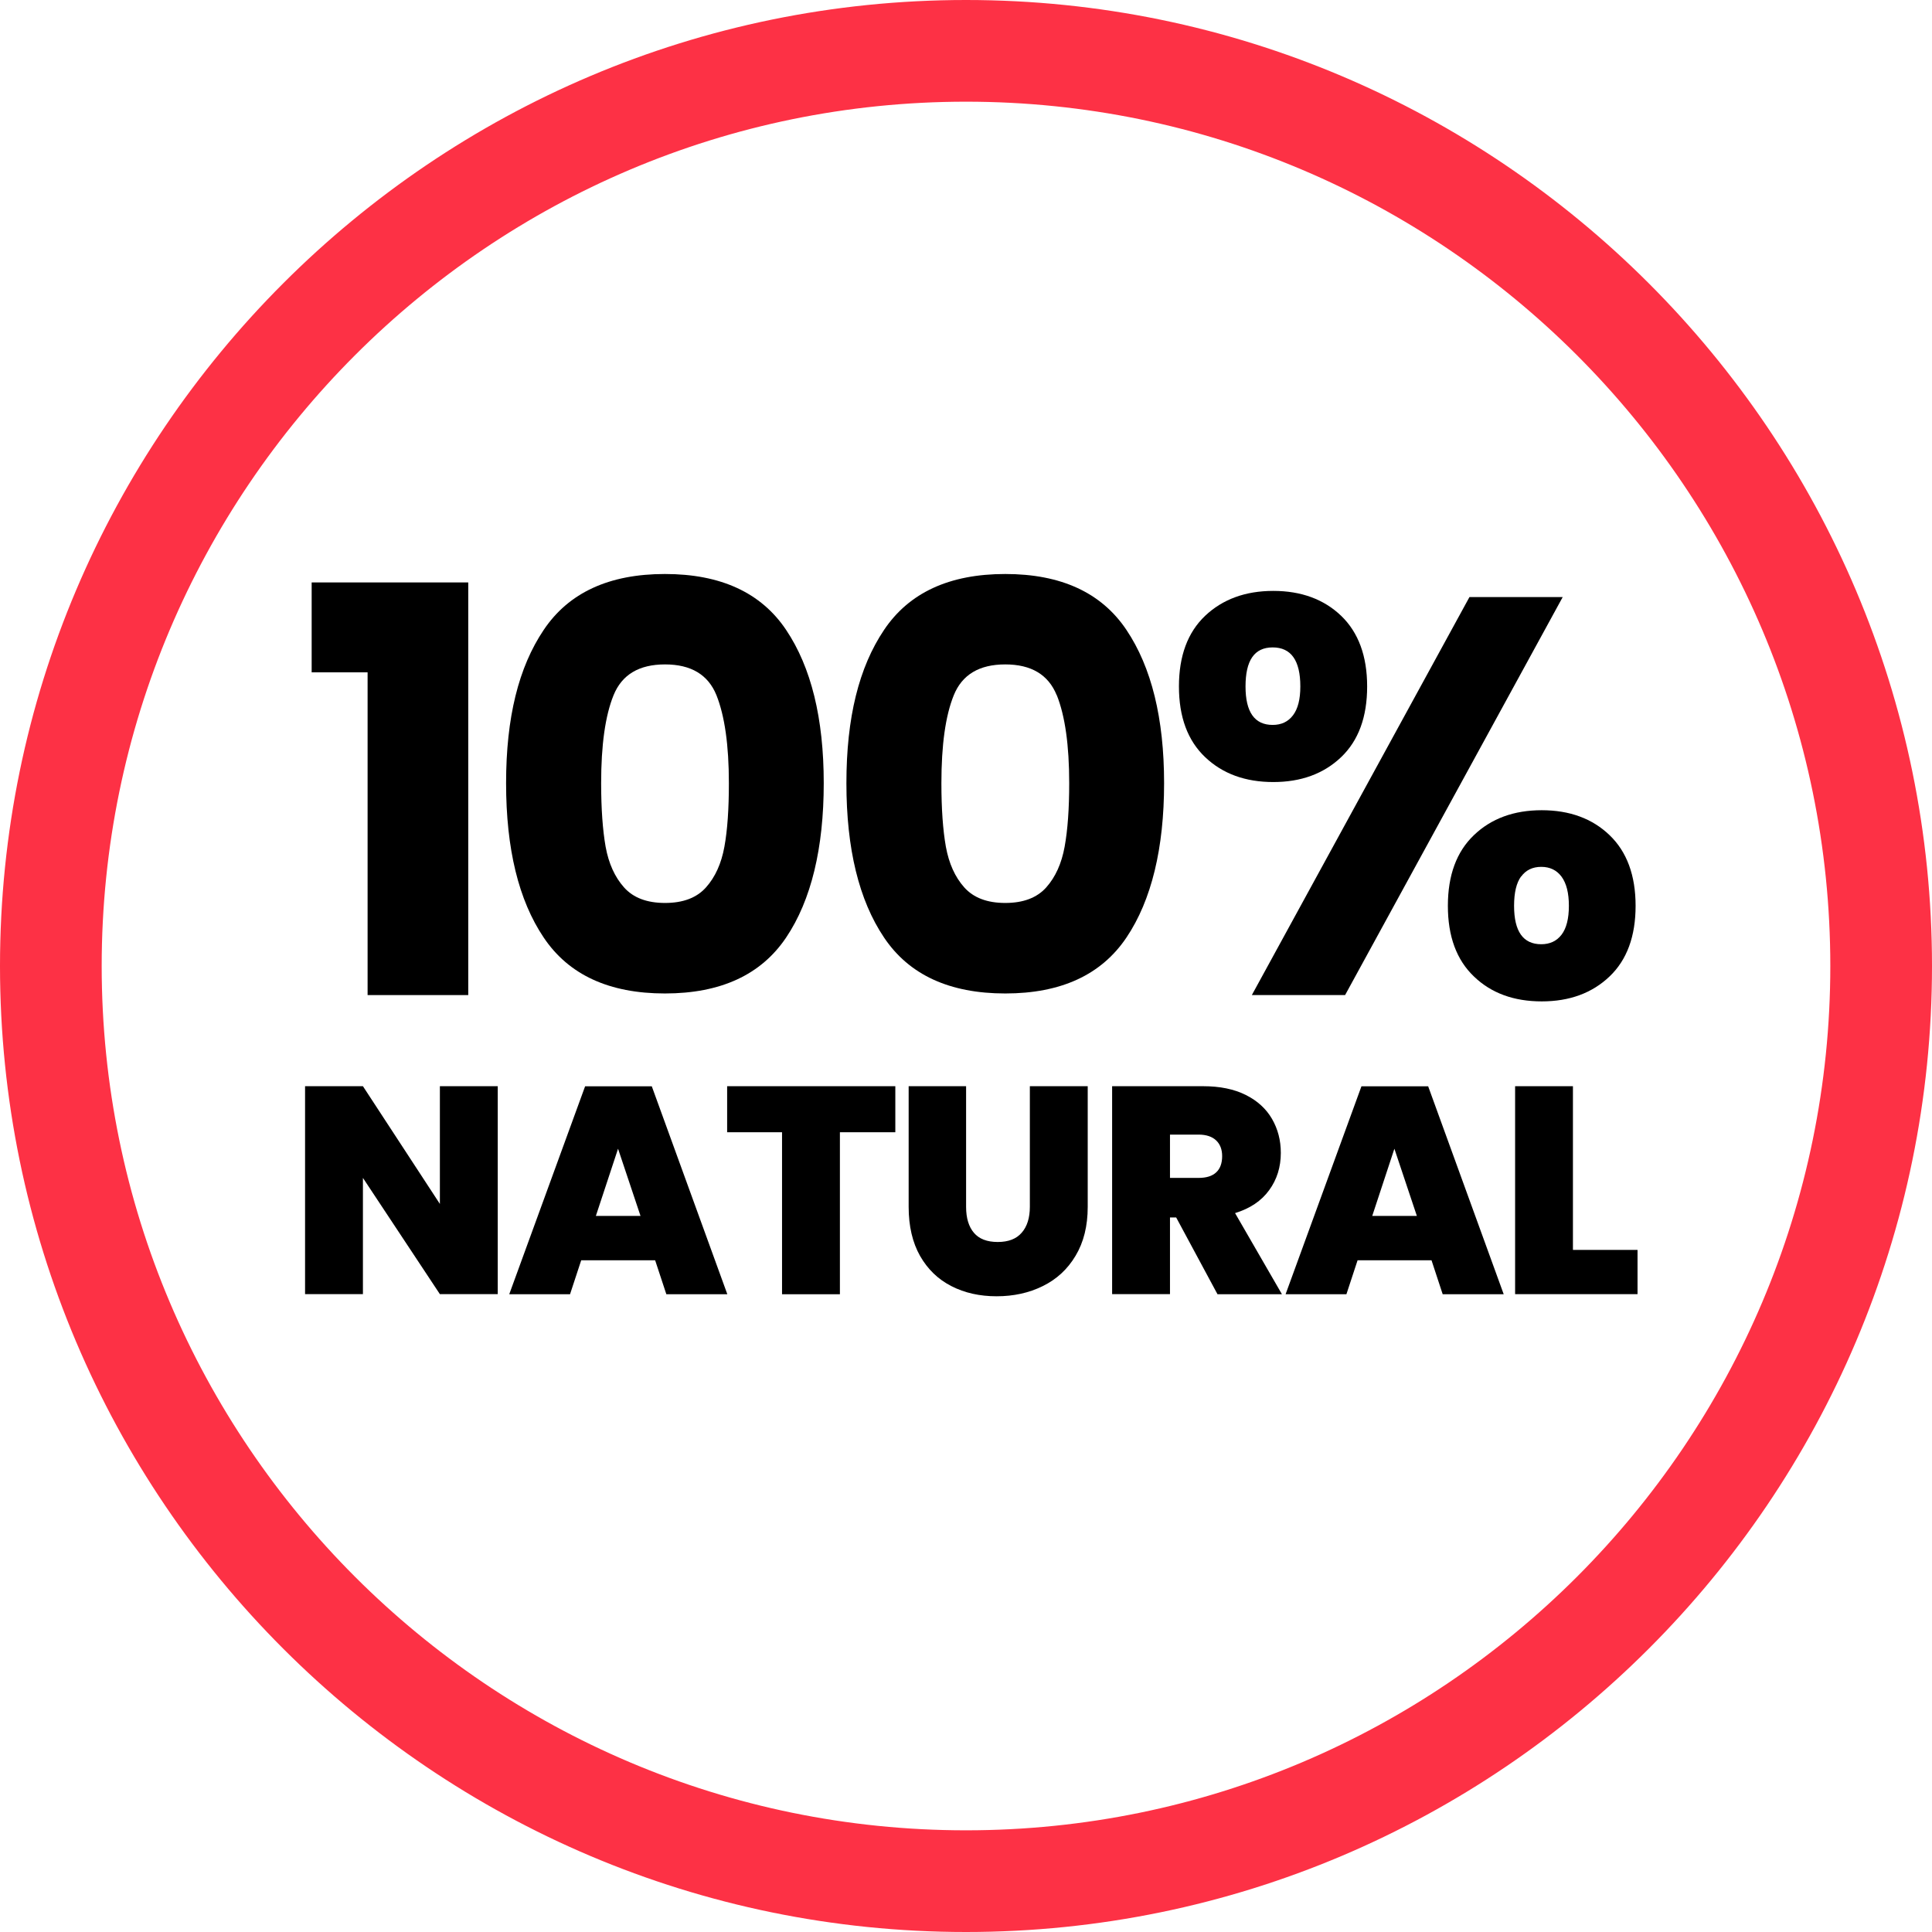 <svg xmlns="http://www.w3.org/2000/svg" fill="none" viewBox="0 0 60 60" height="60" width="60">
<path fill="#FD3145" d="M30 60C13.459 60 0 46.541 0 30C0 13.459 13.459 0 30 0C46.541 0 60 13.459 60 30C60 46.541 46.541 60 30 60ZM30 3.158C15.199 3.158 3.158 15.199 3.158 30C3.158 44.801 15.199 56.842 30 56.842C44.801 56.842 56.842 44.801 56.842 30C56.842 15.199 44.801 3.158 30 3.158Z"></path>
<path fill="black" d="M9.679 20.88V18.088H14.542V30.903H11.416V20.88H9.679Z"></path>
<path fill="black" d="M16.885 19.563C17.662 18.404 18.919 17.826 20.649 17.826C22.38 17.826 23.637 18.404 24.414 19.563C25.191 20.722 25.582 22.307 25.582 24.322C25.582 26.337 25.194 27.957 24.414 29.116C23.634 30.275 22.38 30.853 20.649 30.853C18.919 30.853 17.662 30.275 16.885 29.116C16.105 27.957 15.717 26.359 15.717 24.322C15.717 22.285 16.105 20.722 16.885 19.563ZM22.25 21.59C21.992 20.953 21.461 20.634 20.653 20.634C19.844 20.634 19.314 20.953 19.055 21.59C18.796 22.228 18.669 23.138 18.669 24.322C18.669 25.118 18.717 25.778 18.808 26.296C18.903 26.817 19.093 27.237 19.38 27.559C19.667 27.881 20.09 28.042 20.653 28.042C21.215 28.042 21.638 27.881 21.925 27.559C22.213 27.237 22.402 26.817 22.497 26.296C22.592 25.775 22.636 25.118 22.636 24.322C22.636 23.141 22.506 22.232 22.25 21.59Z"></path>
<path fill="black" d="M27.455 19.563C28.232 18.404 29.488 17.826 31.219 17.826C32.95 17.826 34.206 18.404 34.983 19.563C35.76 20.722 36.152 22.307 36.152 24.322C36.152 26.337 35.763 27.957 34.983 29.116C34.203 30.275 32.95 30.853 31.219 30.853C29.488 30.853 28.232 30.275 27.455 29.116C26.675 27.957 26.286 26.359 26.286 24.322C26.286 22.285 26.675 20.722 27.455 19.563ZM32.817 21.59C32.558 20.953 32.027 20.634 31.219 20.634C30.41 20.634 29.88 20.953 29.621 21.59C29.362 22.228 29.236 23.138 29.236 24.322C29.236 25.118 29.283 25.778 29.375 26.296C29.47 26.817 29.659 27.237 29.946 27.559C30.234 27.881 30.657 28.042 31.219 28.042C31.781 28.042 32.204 27.881 32.492 27.559C32.779 27.237 32.968 26.817 33.063 26.296C33.158 25.775 33.205 25.118 33.205 24.322C33.205 23.141 33.076 22.232 32.82 21.59H32.817Z"></path>
<path fill="black" d="M37.427 19.124C37.971 18.61 38.678 18.351 39.543 18.351C40.408 18.351 41.113 18.61 41.65 19.124C42.186 19.639 42.458 20.372 42.458 21.319C42.458 22.266 42.19 22.999 41.65 23.514C41.109 24.029 40.408 24.287 39.543 24.287C38.678 24.287 37.971 24.032 37.427 23.514C36.884 22.999 36.613 22.266 36.613 21.319C36.613 20.372 36.884 19.639 37.427 19.124ZM38.681 21.319C38.681 22.115 38.962 22.513 39.524 22.513C39.793 22.513 40.004 22.415 40.156 22.213C40.307 22.014 40.383 21.717 40.383 21.319C40.383 20.511 40.096 20.106 39.524 20.106C38.953 20.106 38.681 20.511 38.681 21.319ZM48.531 18.543L41.773 30.903H38.877L45.635 18.543H48.531ZM45.774 25.936C46.31 25.421 47.015 25.162 47.88 25.162C48.745 25.162 49.45 25.421 49.986 25.936C50.523 26.451 50.795 27.183 50.795 28.131C50.795 29.078 50.526 29.811 49.986 30.325C49.446 30.84 48.745 31.099 47.88 31.099C47.015 31.099 46.31 30.843 45.774 30.325C45.234 29.811 44.965 29.078 44.965 28.131C44.965 27.183 45.234 26.451 45.774 25.936ZM47.239 27.218C47.094 27.417 47.021 27.72 47.021 28.131C47.021 28.926 47.302 29.324 47.864 29.324C48.133 29.324 48.344 29.226 48.496 29.027C48.647 28.828 48.723 28.529 48.723 28.131C48.723 27.733 48.647 27.433 48.496 27.227C48.344 27.022 48.133 26.921 47.864 26.921C47.596 26.921 47.387 27.022 47.242 27.221L47.239 27.218Z"></path>
<path fill="black" d="M15.458 40.191H13.661L11.271 36.581V40.191H9.474V33.733H11.271L13.661 37.389V33.733H15.458V40.191Z"></path>
<path fill="black" d="M20.34 39.139H18.05L17.703 40.194H15.815L18.171 33.736H20.242L22.588 40.194H20.694L20.346 39.139H20.34ZM19.892 37.762L19.194 35.675L18.505 37.762H19.888H19.892Z"></path>
<path fill="black" d="M27.805 33.733V35.163H26.084V40.194H24.287V35.163H22.582V33.733H27.805Z"></path>
<path fill="black" d="M30.003 33.733V37.481C30.003 37.828 30.085 38.097 30.246 38.286C30.407 38.476 30.654 38.571 30.985 38.571C31.317 38.571 31.563 38.476 31.73 38.283C31.898 38.091 31.983 37.822 31.983 37.481V33.733H33.78V37.481C33.78 38.075 33.654 38.58 33.404 38.997C33.155 39.417 32.814 39.73 32.384 39.941C31.955 40.153 31.475 40.257 30.951 40.257C30.426 40.257 29.956 40.153 29.545 39.941C29.132 39.73 28.809 39.417 28.573 39.003C28.339 38.59 28.219 38.081 28.219 37.481V33.733H30.006H30.003Z"></path>
<path fill="black" d="M37.809 40.191L36.527 37.809H36.335V40.191H34.538V33.733H37.367C37.885 33.733 38.327 33.824 38.687 34.004C39.047 34.184 39.319 34.431 39.502 34.746C39.685 35.062 39.777 35.413 39.777 35.804C39.777 36.243 39.657 36.632 39.414 36.963C39.174 37.295 38.82 37.532 38.356 37.674L39.812 40.194H37.806L37.809 40.191ZM36.335 36.581H37.222C37.465 36.581 37.648 36.524 37.772 36.407C37.895 36.291 37.955 36.123 37.955 35.905C37.955 35.697 37.892 35.533 37.768 35.416C37.645 35.299 37.462 35.236 37.222 35.236H36.335V36.581Z"></path>
<path fill="black" d="M44.45 39.139H42.161L41.814 40.194H39.925L42.281 33.736H44.353L46.699 40.194H44.804L44.457 39.139H44.45ZM44.002 37.762L43.304 35.675L42.616 37.762H43.999H44.002Z"></path>
<path fill="black" d="M48.849 38.817H50.855V40.191H47.053V33.733H48.849V38.817Z"></path>
</svg>
